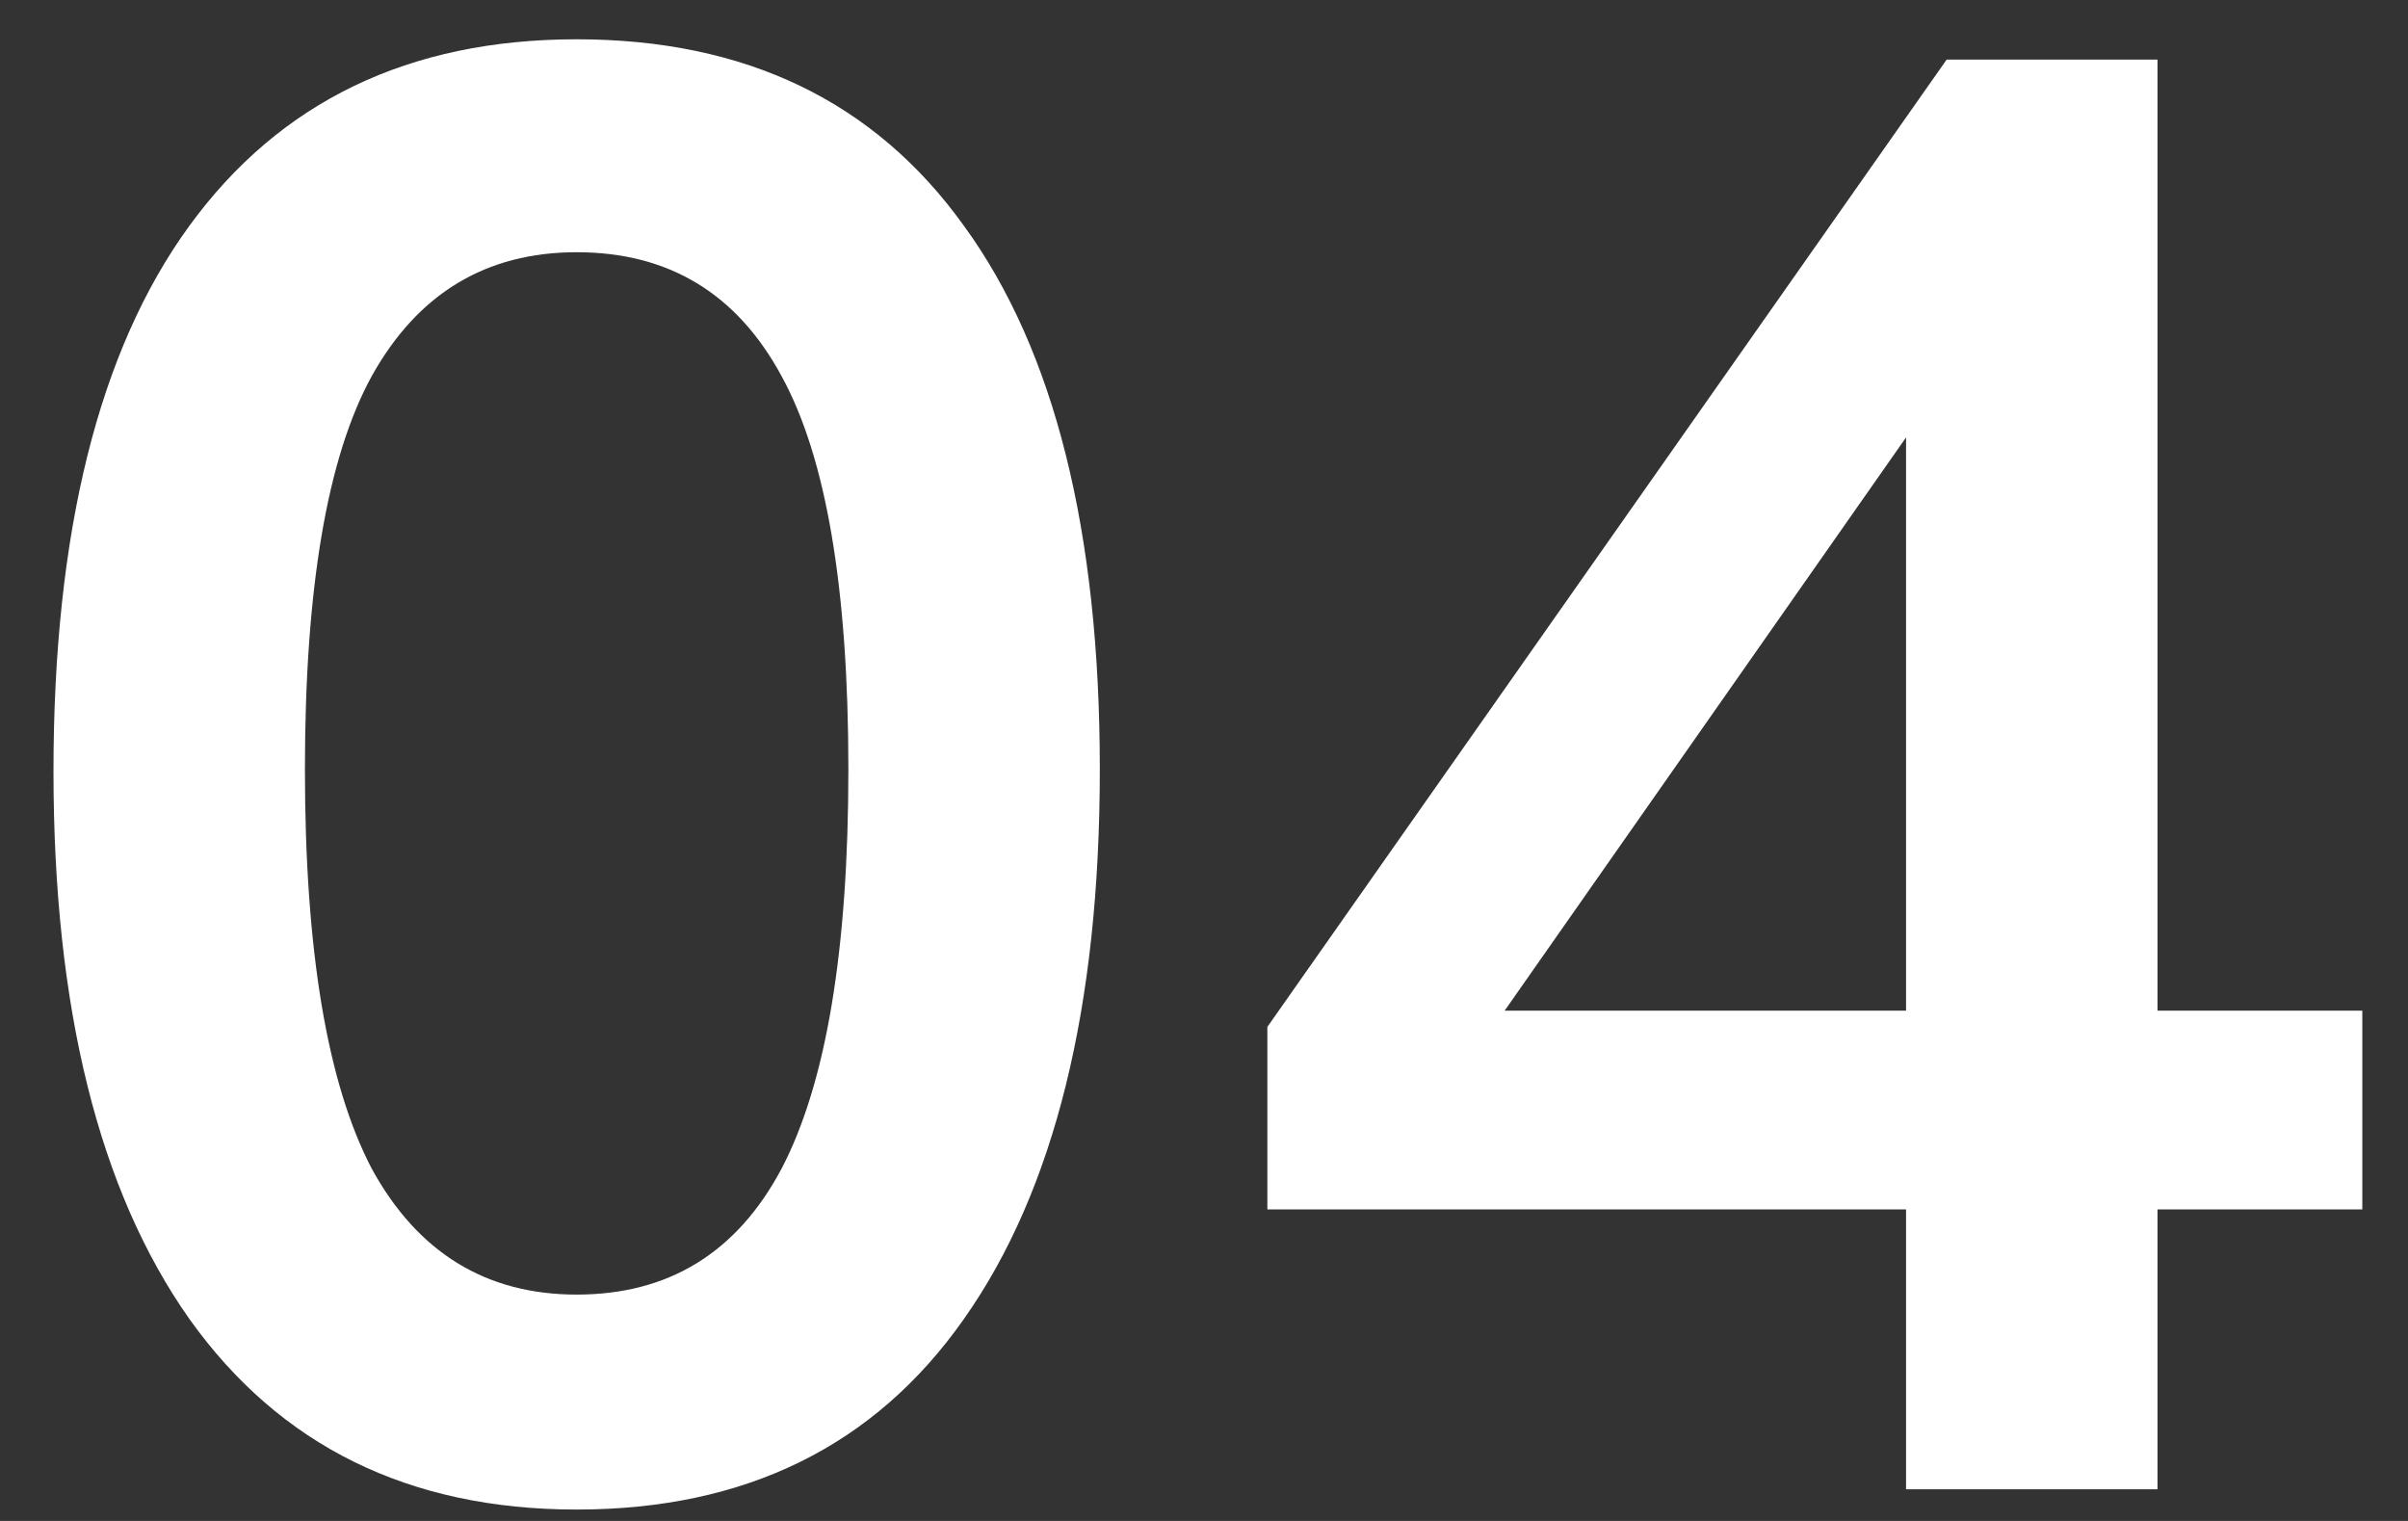 <?xml version="1.0"?>
<svg xmlns="http://www.w3.org/2000/svg" width="38" height="24" viewBox="0 0 38 24" fill="none">
<rect x="0" y="0" width="38" height="24" fill="#333333" stroke="none"/>
<path d="M9.1 23.82C6.455 23.82 4.417 22.817 2.988 20.812C1.559 18.785 0.844 15.905 0.844 12.172C0.844 8.396 1.559 5.527 2.988 3.564C4.417 1.601 6.455 0.62 9.1 0.62C11.767 0.62 13.804 1.601 15.212 3.564C16.641 5.527 17.356 8.385 17.356 12.14C17.356 15.895 16.641 18.785 15.212 20.812C13.804 22.817 11.767 23.82 9.1 23.82ZM9.1 20.428C10.551 20.428 11.628 19.767 12.332 18.444C13.036 17.1 13.388 14.999 13.388 12.14C13.388 9.281 13.036 7.212 12.332 5.932C11.628 4.631 10.551 3.98 9.1 3.98C7.671 3.98 6.593 4.631 5.868 5.932C5.164 7.212 4.812 9.281 4.812 12.14C4.812 14.999 5.164 17.1 5.868 18.444C6.593 19.767 7.671 20.428 9.1 20.428ZM30.079 23.5V19.084H20V16.204L30.72 0.94H34.047V15.948H37.279V19.084H34.047V23.5H30.079ZM30.079 15.948V5.804H30.848L23.072 16.908V15.948H30.079Z" fill="white"/>
</svg>
